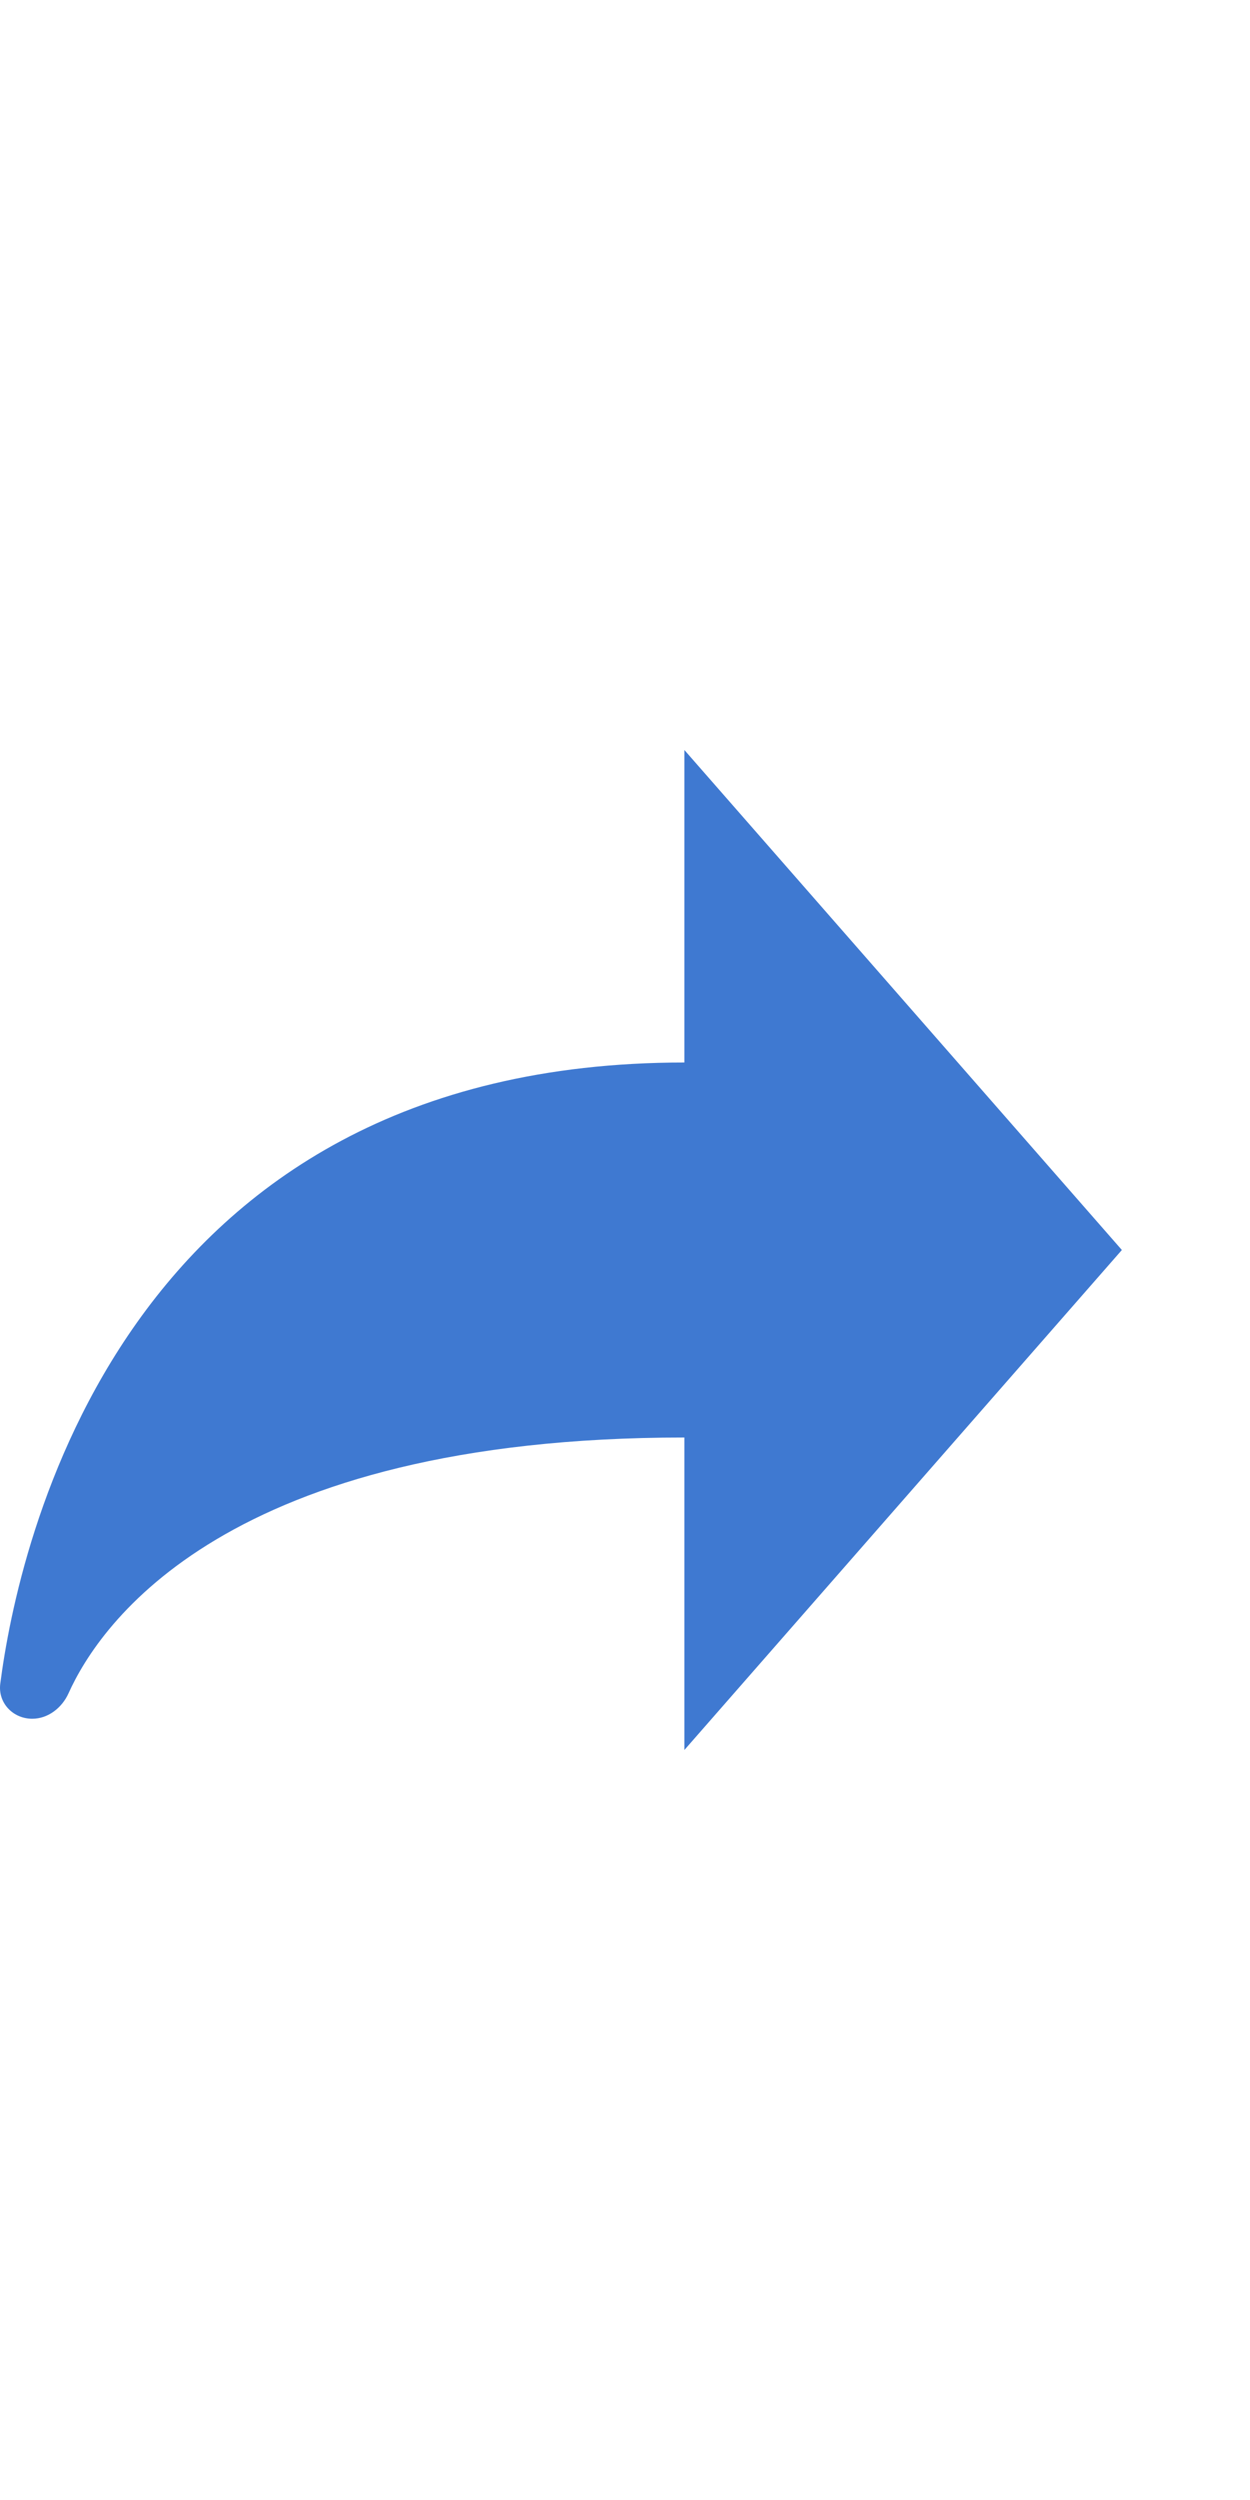 <svg width="10" height="20" viewBox="0 0 10 20" fill="none" xmlns="http://www.w3.org/2000/svg">
<path fill-rule="evenodd" clip-rule="evenodd" d="M5.475 6L8.975 10L5.475 14L5.475 11.5C1.808 11.5 0.797 12.993 0.548 13.547C0.496 13.662 0.385 13.75 0.258 13.75C0.104 13.75 -0.017 13.624 0.002 13.471C0.142 12.385 0.958 8.5 5.475 8.5V6Z" fill="#3F79D1"/>
</svg>
